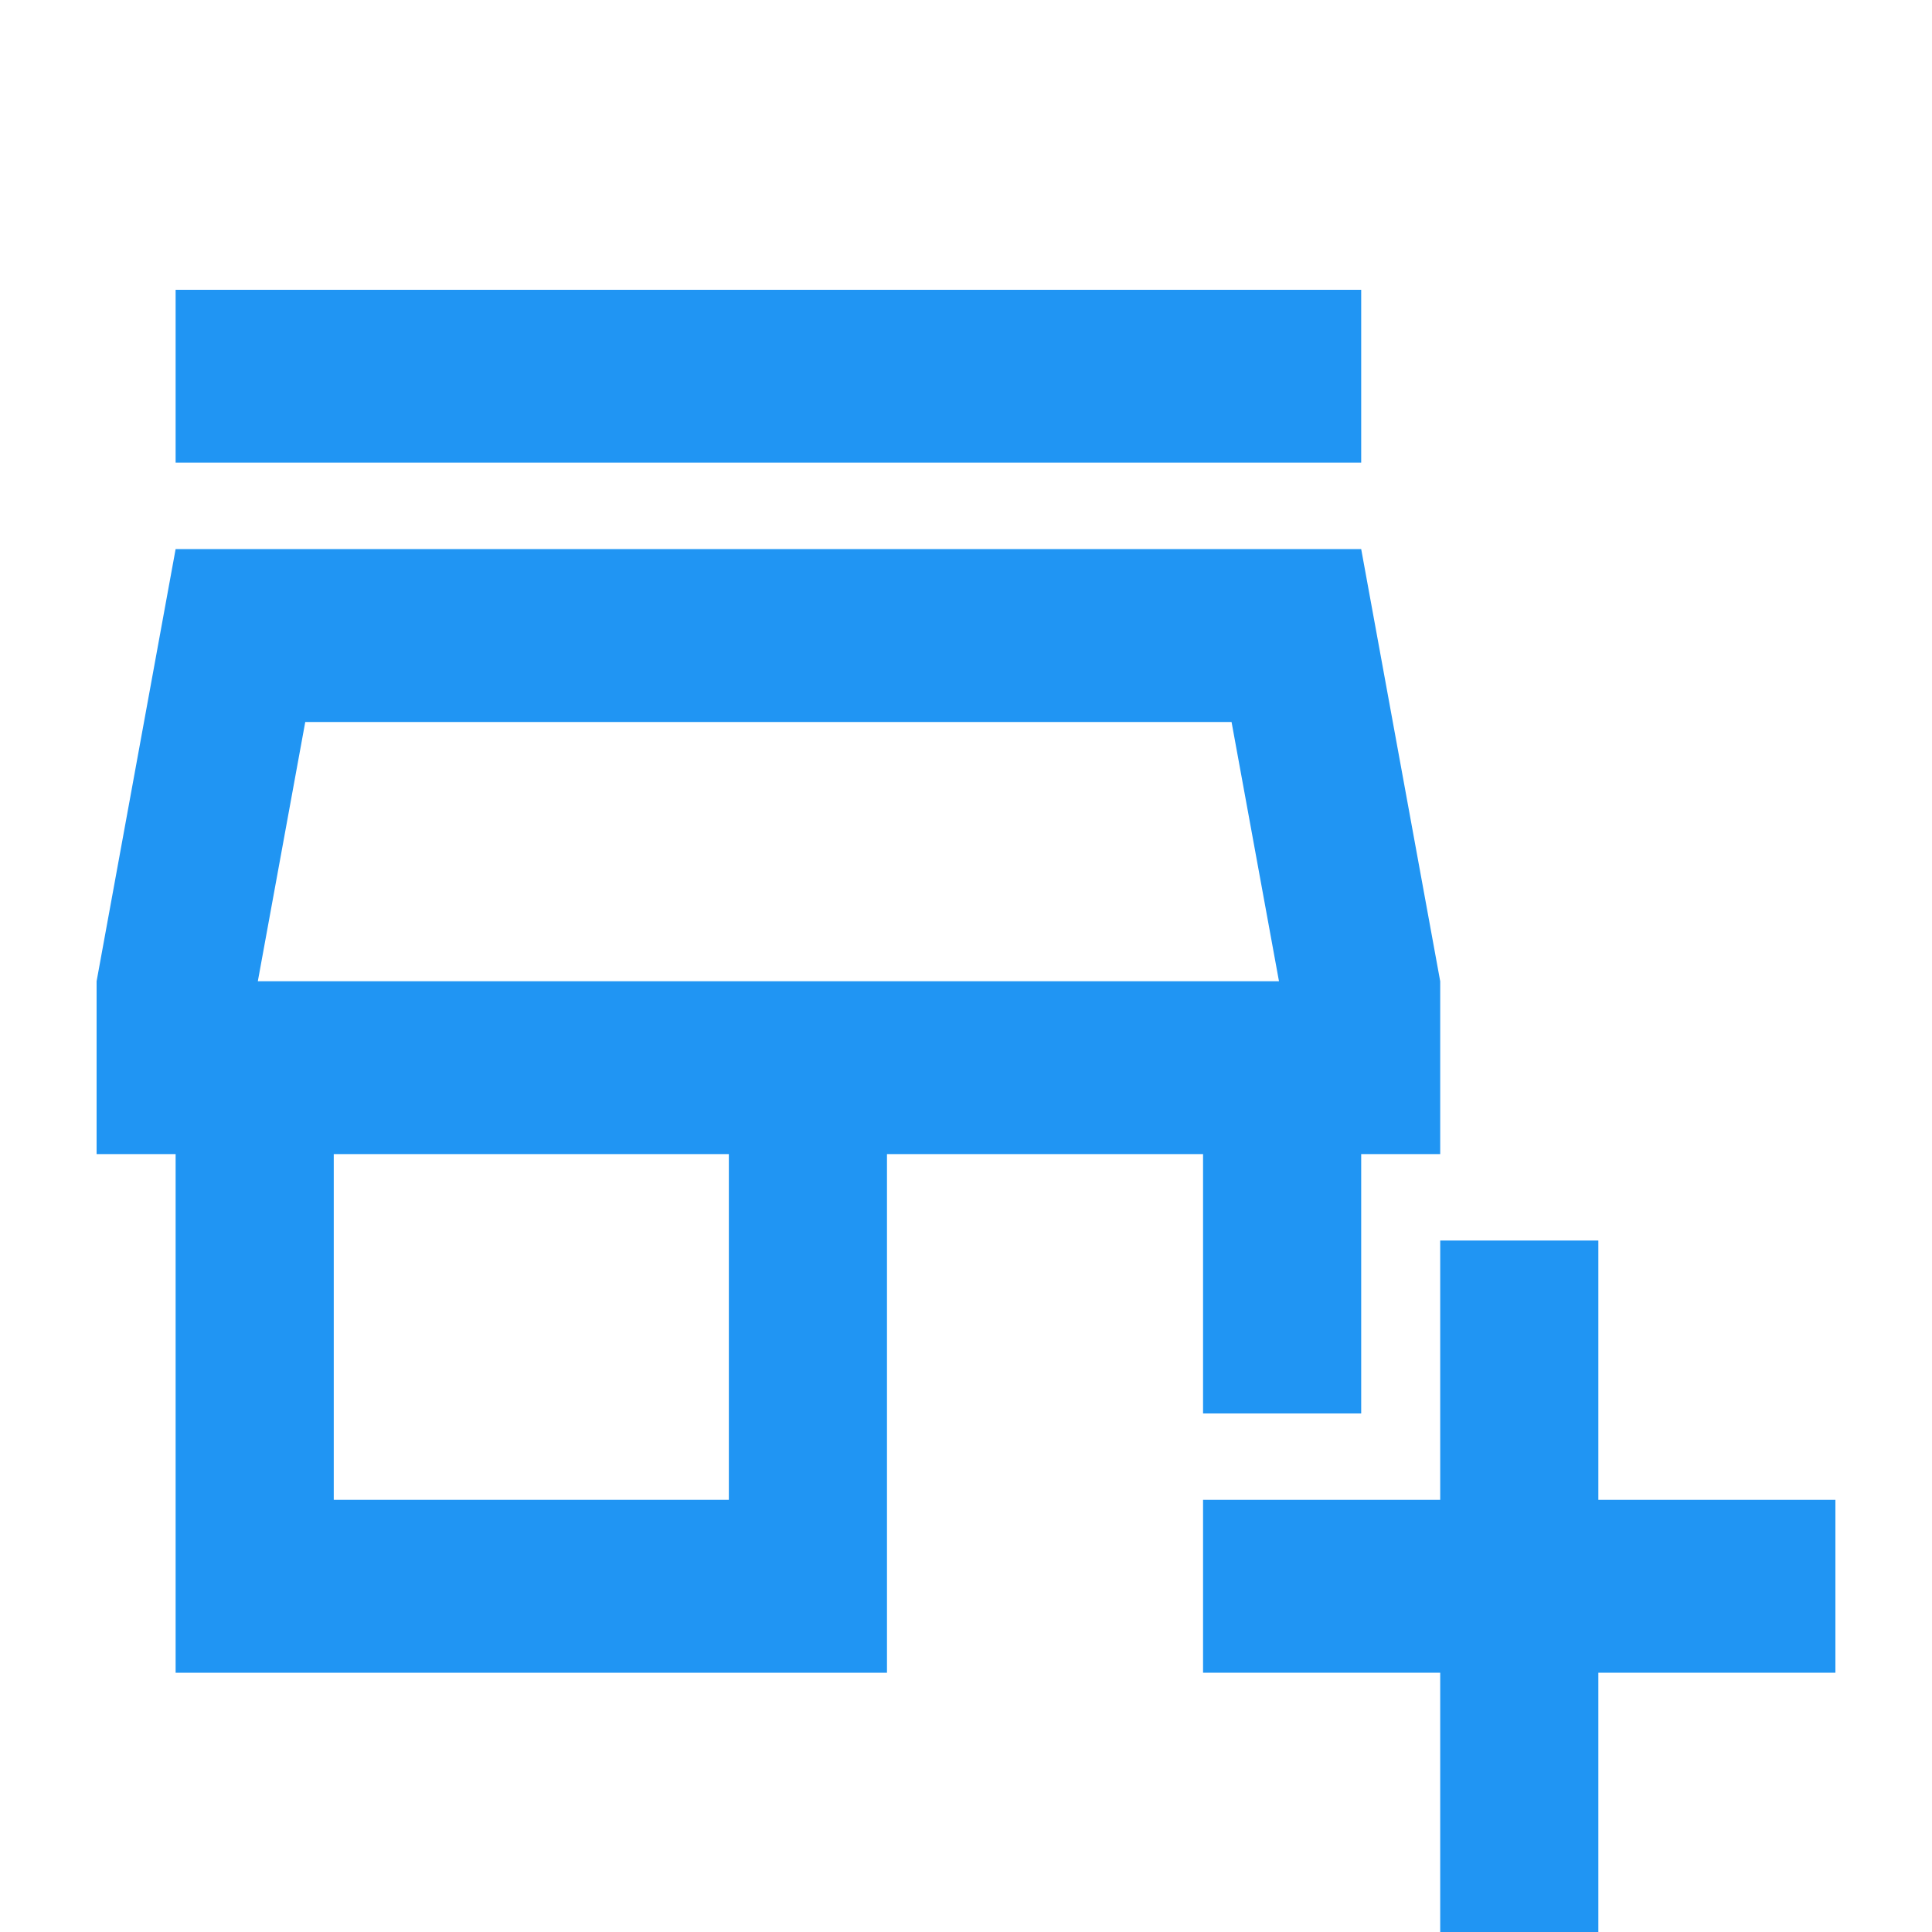 <svg width="20" height="20" viewBox="0 0 20 20" fill="none" xmlns="http://www.w3.org/2000/svg">
<path d="M14.091 3H1.818V4.789H14.091V3Z" fill="#2095F3"/>
<path d="M12.454 14.632H14.091V11.947H14.909V10.158L14.091 5.684H1.818L1 10.158V11.947H1.818V17.316H9.182V11.947H12.454V14.632ZM7.545 15.526H3.455V11.947H7.545V15.526ZM2.669 10.158L3.16 7.474H12.749L13.24 10.158H2.669Z" fill="#2095F3"/>
<path d="M19 15.526H16.546V12.842H14.909V15.526H12.454V17.316H14.909V20H16.546V17.316H19V15.526Z" fill="#2095F3"/>
</svg>
